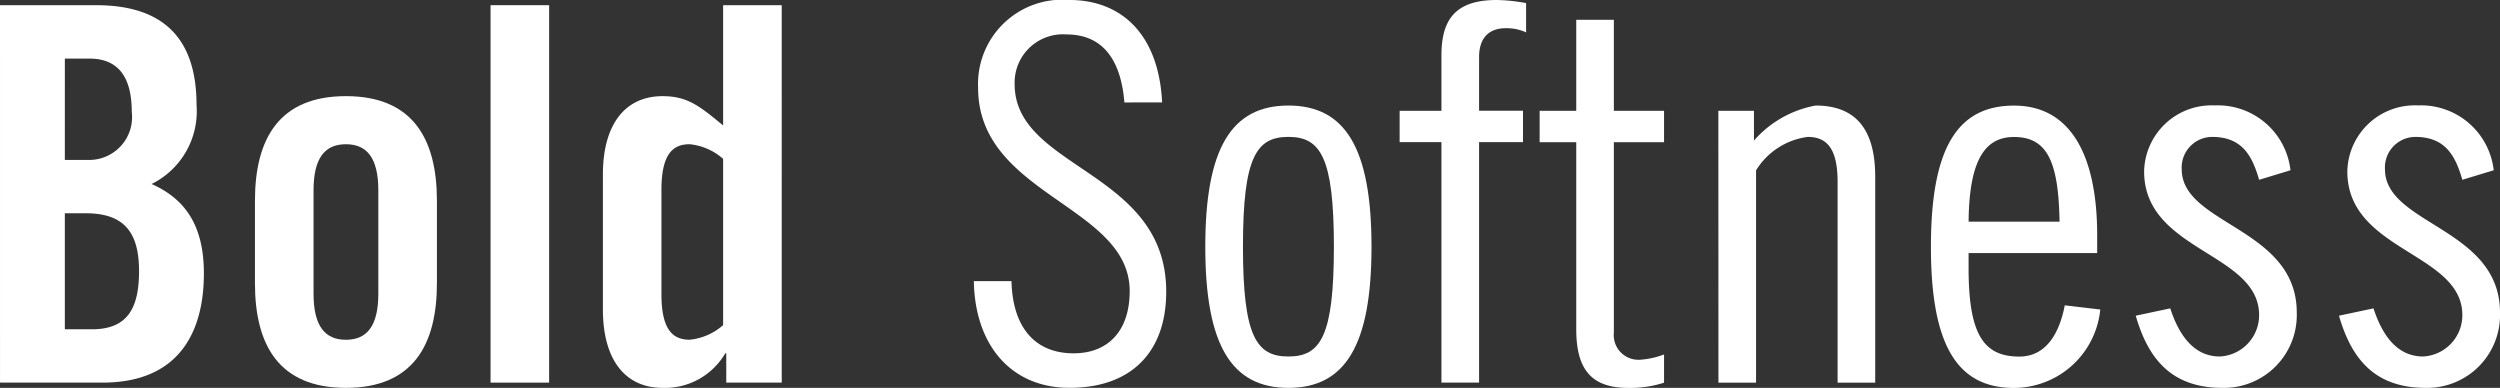 <svg xmlns="http://www.w3.org/2000/svg" width="124.974" height="19.389" viewBox="0 0 124.974 19.389">
  <rect x="0" y="0" width="124.974" height="19.389" fill="#333333" stroke="none"/>
  <g id="グループ_98" data-name="グループ 98" transform="translate(0 0)">
    <path id="パス_1896" data-name="パス 1896" d="M528.941,619.133h4.809c3.475,0,5.016,1.778,5.016,4.991a4.055,4.055,0,0,1-2.247,3.947c1.647.732,2.614,2.038,2.614,4.467,0,3.111-1.385,5.462-5.068,5.462h-5.123Zm3.241,7.735h1.176a2.142,2.142,0,0,0,2.17-2.4c0-1.75-.679-2.666-2.117-2.666h-1.228Zm0,8.466h1.358c1.725,0,2.352-.992,2.352-2.9,0-1.935-.732-2.9-2.664-2.9h-1.046Z" transform="translate(-528.941 -618.873)" fill="#fff"/>
    <path id="パス_1897" data-name="パス 1897" d="M535.021,626.53c0-3.086,1.2-5.228,4.547-5.228s4.549,2.142,4.549,5.228v4.129c0,3.081-1.2,5.226-4.549,5.226s-4.547-2.144-4.547-5.226Zm6.167-.524c0-1.62-.574-2.3-1.62-2.3s-1.618.679-1.618,2.3v5.175c0,1.618.574,2.3,1.618,2.3s1.62-.679,1.62-2.3Z" transform="translate(-522.276 -616.496)" fill="#fff"/>
    <path id="パス_1898" data-name="パス 1898" d="M540.64,638V619.133h2.928V638Z" transform="translate(-516.117 -618.873)" fill="#fff"/>
    <path id="パス_1899" data-name="パス 1899" d="M549.486,638v-1.463h-.052a3.487,3.487,0,0,1-3.136,1.725c-1.828,0-2.979-1.36-2.979-3.92V627.6c0-2.561,1.151-3.92,2.979-3.92,1.281,0,1.882.524,3.031,1.463v-6.01h2.929V638Zm-.157-11.185a2.96,2.96,0,0,0-1.673-.732c-.784,0-1.411.417-1.411,2.272v5.228c0,1.855.627,2.272,1.411,2.272a2.956,2.956,0,0,0,1.673-.73Z" transform="translate(-513.18 -618.873)" fill="#fff"/>
    <path id="パス_1900" data-name="パス 1900" d="M559.692,624.13c-.157-1.935-.941-3.4-2.9-3.4a2.416,2.416,0,0,0-2.587,2.484c0,4.259,7.578,4.31,7.578,10.374,0,3-1.725,4.808-4.834,4.808-2.953,0-4.731-2.169-4.783-5.332h1.882c.052,2.222,1.1,3.607,3.109,3.607,1.7,0,2.8-1.1,2.8-3.111,0-4.287-7.578-4.781-7.578-10.164a4.212,4.212,0,0,1,4.547-4.389c2.719,0,4.494,1.828,4.651,5.121Z" transform="translate(-503.484 -619.009)" fill="#fff"/>
    <path id="パス_1901" data-name="パス 1901" d="M561.84,621.526c2.849,0,4.154,2.144,4.154,7.058s-1.306,7.056-4.154,7.056-4.155-2.144-4.155-7.056S558.991,621.526,561.84,621.526Zm0,12.545c1.6,0,2.274-.994,2.274-5.488s-.679-5.49-2.274-5.49-2.272.994-2.272,5.49S560.246,634.071,561.84,634.071Z" transform="translate(-497.433 -616.25)" fill="#fff"/>
    <path id="パス_1902" data-name="パス 1902" d="M562.32,624.547h2.09v-2.769c0-1.83.732-2.769,2.769-2.769a8.716,8.716,0,0,1,1.463.155v1.463a2.36,2.36,0,0,0-1.019-.208c-.914,0-1.331.574-1.331,1.436v2.691h2.195v1.568h-2.195v12.021H564.41V626.115h-2.09Z" transform="translate(-492.353 -619.009)" fill="#fff"/>
    <path id="パス_1903" data-name="パス 1903" d="M565.659,624.029h1.83v-4.547h1.88v4.547h2.509V625.6h-2.509v9.514a1.235,1.235,0,0,0,1.358,1.356,4.1,4.1,0,0,0,1.151-.26v1.411a5.537,5.537,0,0,1-1.777.262c-1.778,0-2.612-.838-2.612-2.928V625.6h-1.83Z" transform="translate(-488.693 -618.491)" fill="#fff"/>
    <path id="パス_1904" data-name="パス 1904" d="M569.921,621.788H571.7v1.49a5.38,5.38,0,0,1,3.083-1.752c1.882,0,2.979,1.046,2.979,3.555v10.3h-1.88V625.343c0-1.568-.47-2.249-1.49-2.249a3.568,3.568,0,0,0-2.587,1.673v10.611h-1.88Z" transform="translate(-484.021 -616.25)" fill="#fff"/>
    <path id="パス_1905" data-name="パス 1905" d="M576.873,628.9v.757c0,3.32.757,4.418,2.534,4.418,1.438,0,2.039-1.333,2.274-2.562l1.775.21a4.348,4.348,0,0,1-4.312,3.92c-2.847,0-4.154-2.144-4.154-7.056s1.308-7.058,4.154-7.058c2.876,0,4.157,2.561,4.157,6.481v.889Zm4.547-1.568c-.052-2.928-.574-4.234-2.274-4.234-1.358,0-2.247.994-2.272,4.234Z" transform="translate(-478.464 -616.25)" fill="#fff"/>
    <path id="パス_1906" data-name="パス 1906" d="M586.042,625.238c-.339-1.178-.834-2.144-2.35-2.144a1.529,1.529,0,0,0-1.518,1.622c0,2.769,5.75,2.924,5.75,7.158a3.642,3.642,0,0,1-3.71,3.765c-2.457,0-3.685-1.333-4.339-3.607l1.725-.367c.392,1.205,1.1,2.406,2.482,2.406a2.068,2.068,0,0,0,1.96-2.067c0-3.136-5.748-3.186-5.748-7.184a3.372,3.372,0,0,1,3.528-3.3,3.653,3.653,0,0,1,3.788,3.241Z" transform="translate(-473.11 -616.25)" fill="#fff"/>
    <path id="パス_1907" data-name="パス 1907" d="M590.889,625.238c-.34-1.178-.836-2.144-2.352-2.144a1.527,1.527,0,0,0-1.516,1.622c0,2.769,5.75,2.924,5.75,7.158a3.642,3.642,0,0,1-3.71,3.765c-2.457,0-3.685-1.333-4.339-3.607l1.725-.367c.392,1.205,1.1,2.406,2.482,2.406a2.069,2.069,0,0,0,1.96-2.067c0-3.136-5.75-3.186-5.75-7.184a3.373,3.373,0,0,1,3.53-3.3,3.654,3.654,0,0,1,3.788,3.241Z" transform="translate(-467.797 -616.25)" fill="#fff"/>
  </g>
</svg>
